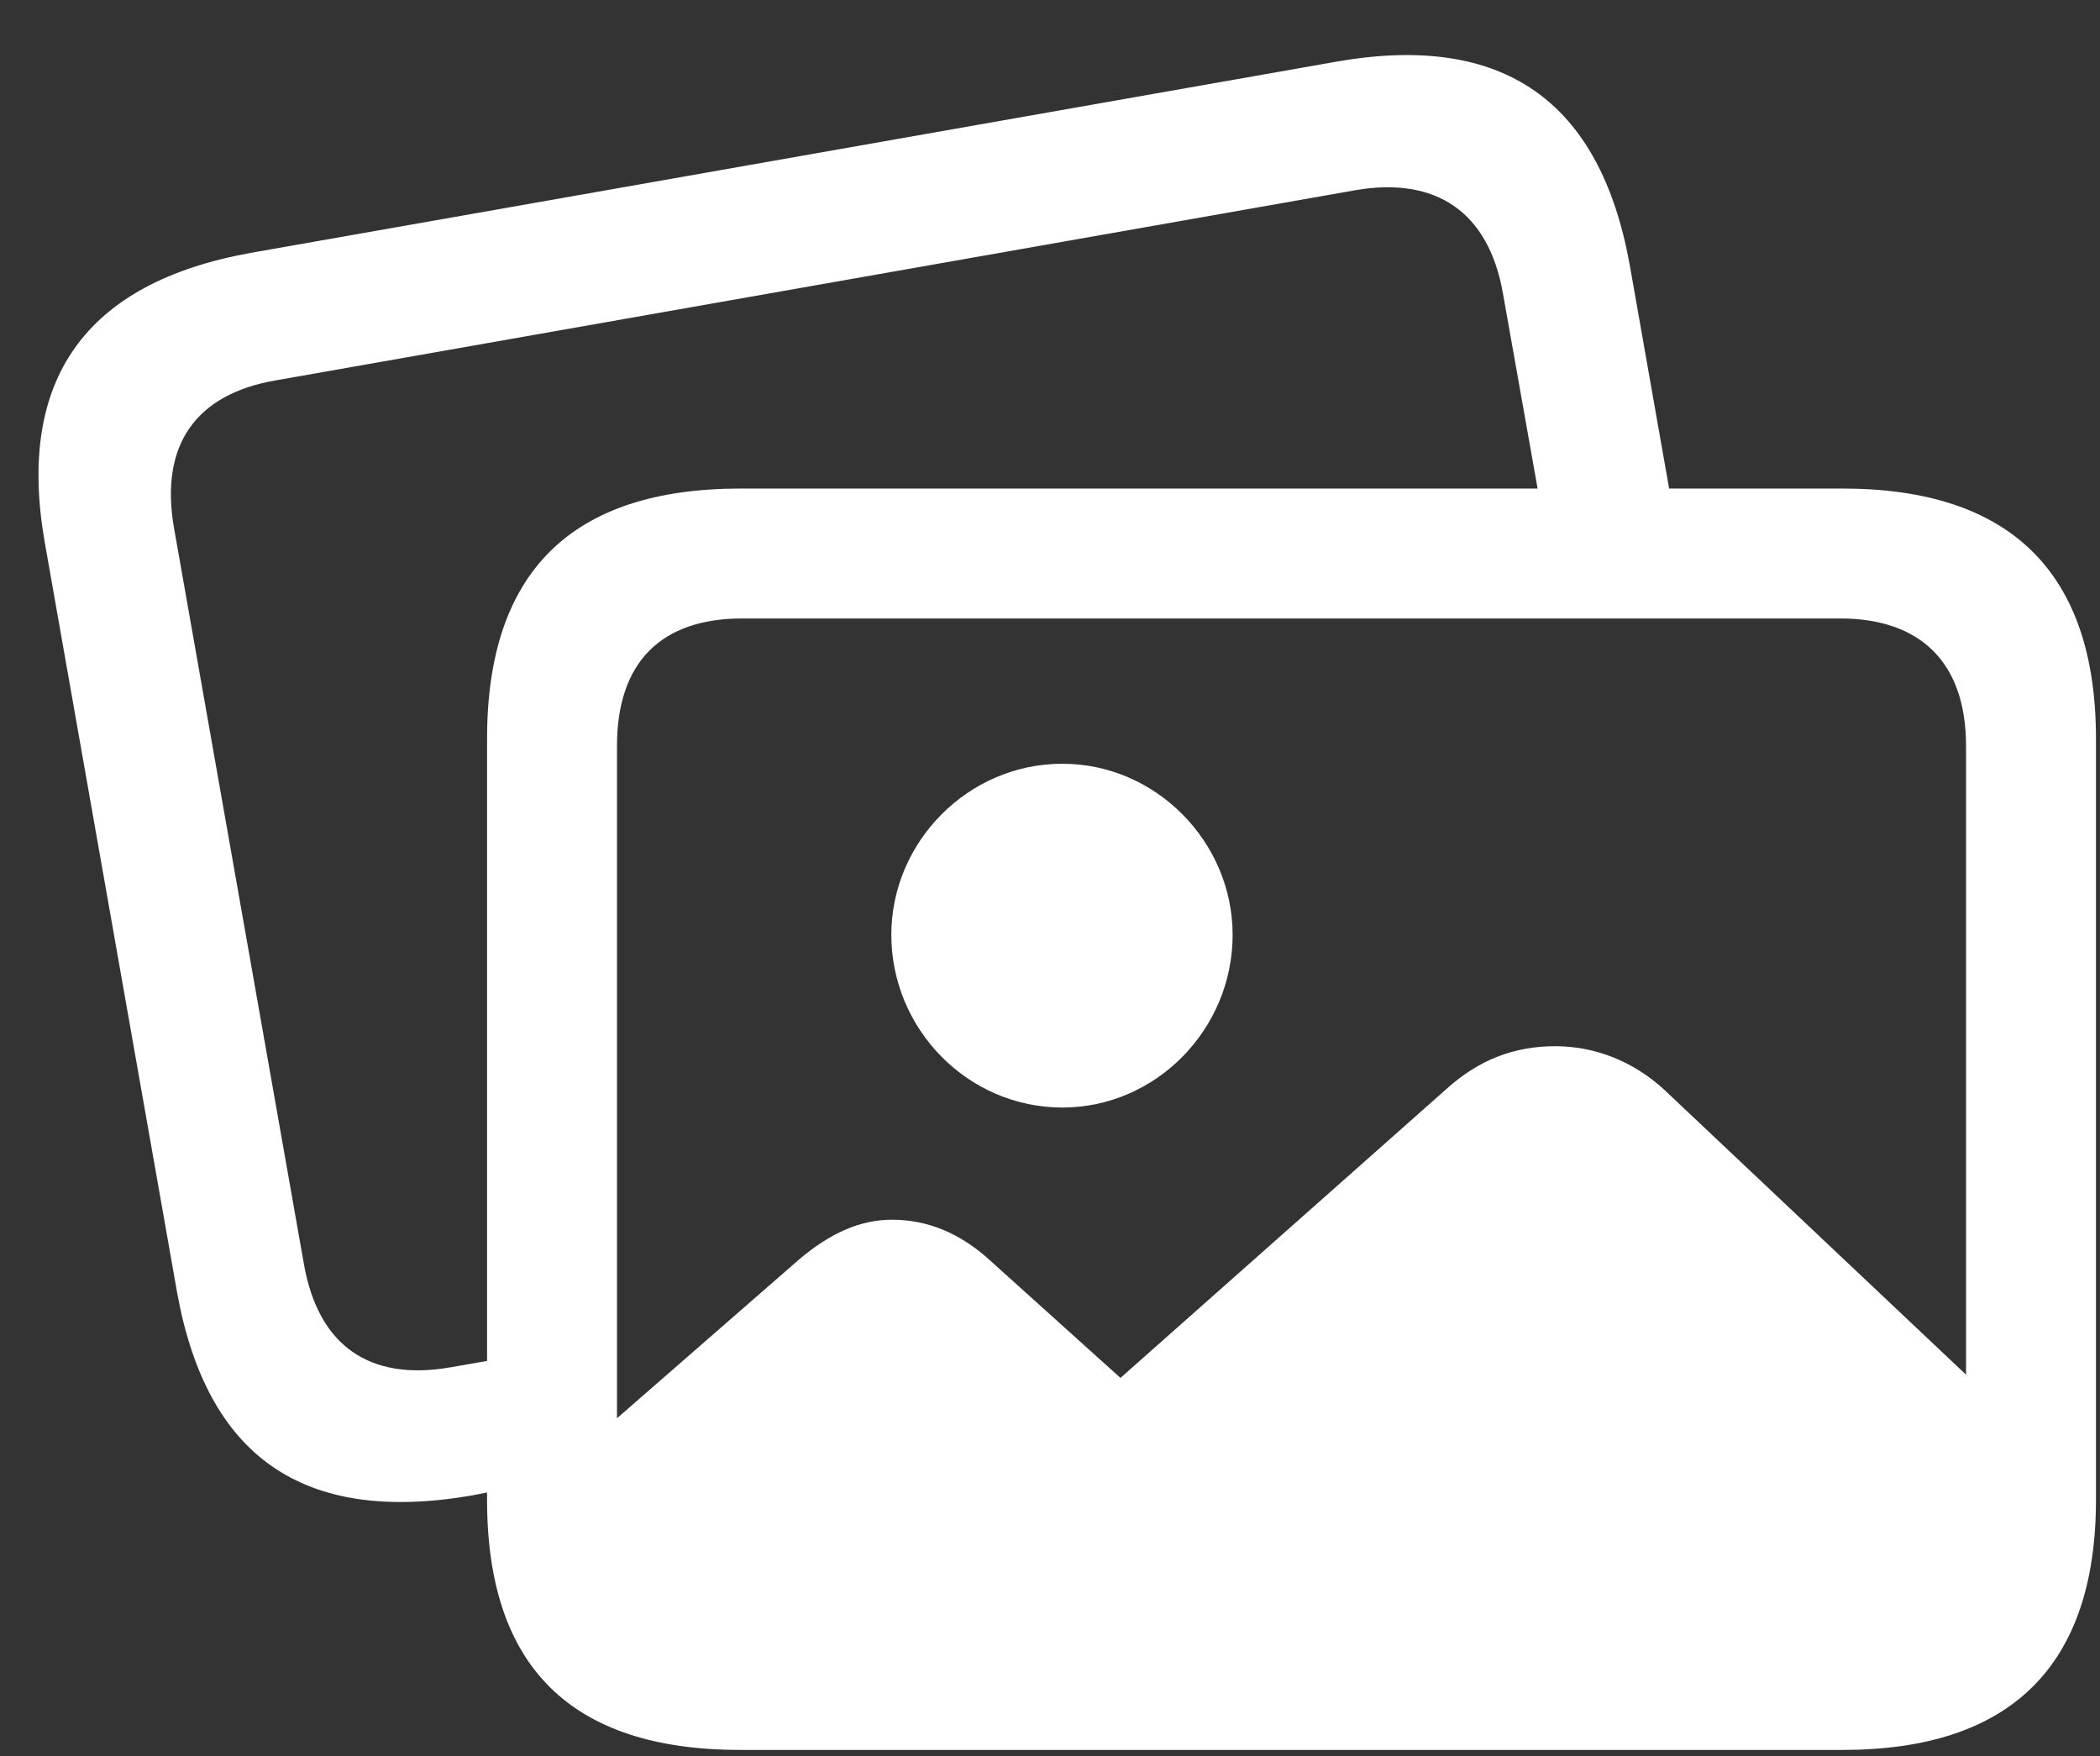 <svg width="61" height="51" viewBox="0 0 61 51" fill="none" xmlns="http://www.w3.org/2000/svg">
<rect x="0" y="0" width="61" height="51" fill="#333333" stroke="none"/>
<path d="M5.148 37.555L1.305 15.781C0.461 11.023 2.477 8.211 7.281 7.344L38.828 1.789C43.656 0.945 46.469 2.914 47.336 7.672L48.484 14.188H53.523C58.398 14.188 60.883 16.625 60.883 21.453V43.555C60.883 48.383 58.398 50.82 53.523 50.82H21.508C16.586 50.82 14.148 48.406 14.148 43.555V43.344L13.656 43.438C8.805 44.258 6.016 42.312 5.148 37.555ZM8.828 36.711C9.25 39.102 10.75 40.109 13.07 39.711L14.148 39.523V21.453C14.148 16.625 16.586 14.188 21.508 14.188H44.664L43.656 8.516C43.234 6.125 41.688 5.141 39.414 5.516L8.008 11.047C5.688 11.445 4.633 12.922 5.055 15.336L8.828 36.711ZM17.922 21.664V41.188L23.219 36.57C24.133 35.797 25 35.422 25.914 35.422C26.922 35.422 27.883 35.797 28.773 36.617L32.547 40.016L42.016 31.625C42.977 30.758 44.008 30.383 45.18 30.383C46.305 30.383 47.43 30.805 48.344 31.648L57.109 39.922V21.664C57.109 19.227 55.773 17.961 53.453 17.961H21.555C19.211 17.961 17.922 19.227 17.922 21.664ZM30.859 32.164C28.117 32.164 25.891 29.891 25.891 27.148C25.891 24.453 28.117 22.18 30.859 22.18C33.578 22.18 35.805 24.453 35.805 27.148C35.805 29.891 33.578 32.164 30.859 32.164Z" fill="white"/>
</svg>
